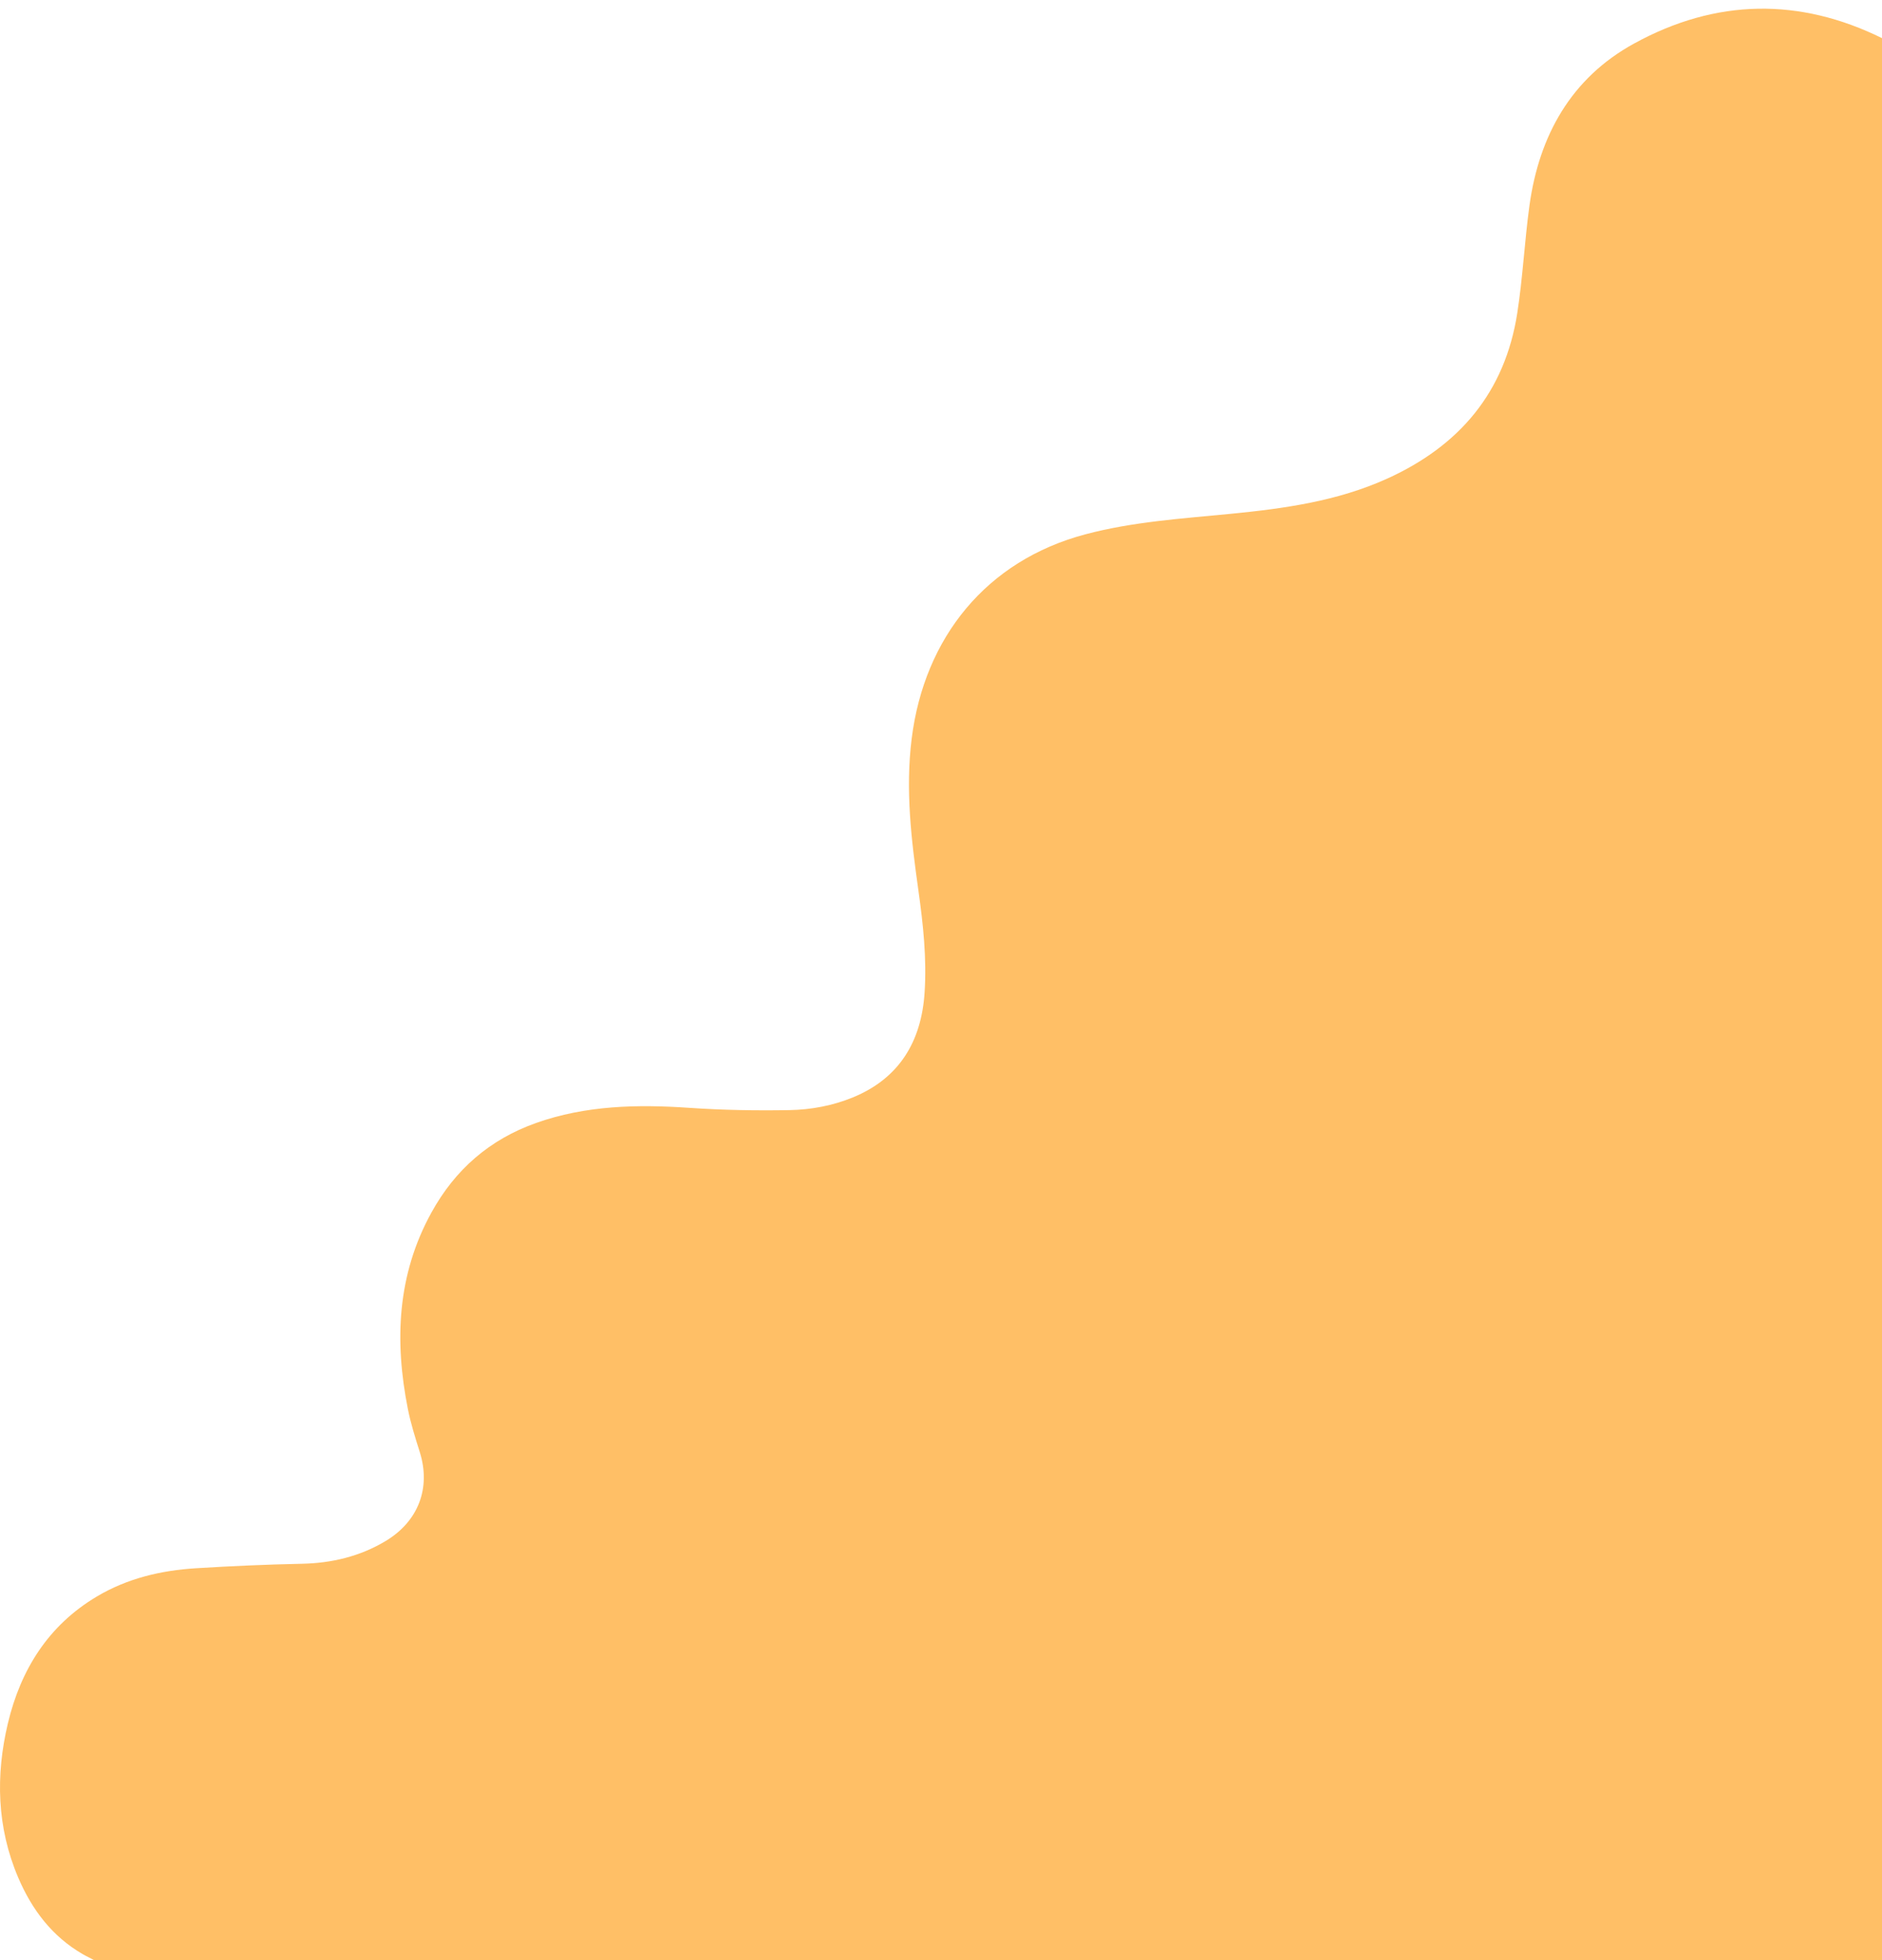 <svg width="120" height="125" viewBox="0 0 120 125" fill="none" xmlns="http://www.w3.org/2000/svg">
<path d="M5.988 125C5.762 124.866 5.514 124.758 5.285 124.626C3.323 123.494 2.034 121.779 1.162 119.738C-0.204 116.542 -0.286 113.216 0.503 109.899C1.315 106.489 3.074 103.654 6.179 101.809C8.128 100.65 10.271 100.147 12.5 100.009C14.75 99.87 17.002 99.769 19.258 99.723C21.138 99.685 22.955 99.258 24.599 98.267C26.679 97.014 27.484 94.888 26.766 92.602C26.479 91.692 26.189 90.776 26.004 89.842C25.146 85.51 25.32 81.298 27.511 77.322C29.023 74.578 31.224 72.666 34.173 71.617C37.349 70.487 40.65 70.422 43.946 70.648C46.073 70.794 48.192 70.83 50.315 70.794C51.711 70.771 53.093 70.511 54.381 69.983C57.345 68.766 58.752 66.411 58.954 63.293C59.096 61.119 58.864 58.962 58.562 56.806C58.109 53.585 57.72 50.373 58.132 47.091C58.94 40.664 62.89 35.749 69.211 34.073C72.25 33.267 75.365 33.072 78.469 32.767C81.887 32.431 85.269 31.964 88.446 30.524C93.053 28.437 95.961 25.014 96.745 19.962C97.097 17.694 97.208 15.39 97.52 13.114C98.135 8.648 100.177 4.983 104.182 2.782C109.435 -0.105 114.755 -0.15 120 2.432V125H5.988Z" fill="#FFBF66"/>
</svg>
